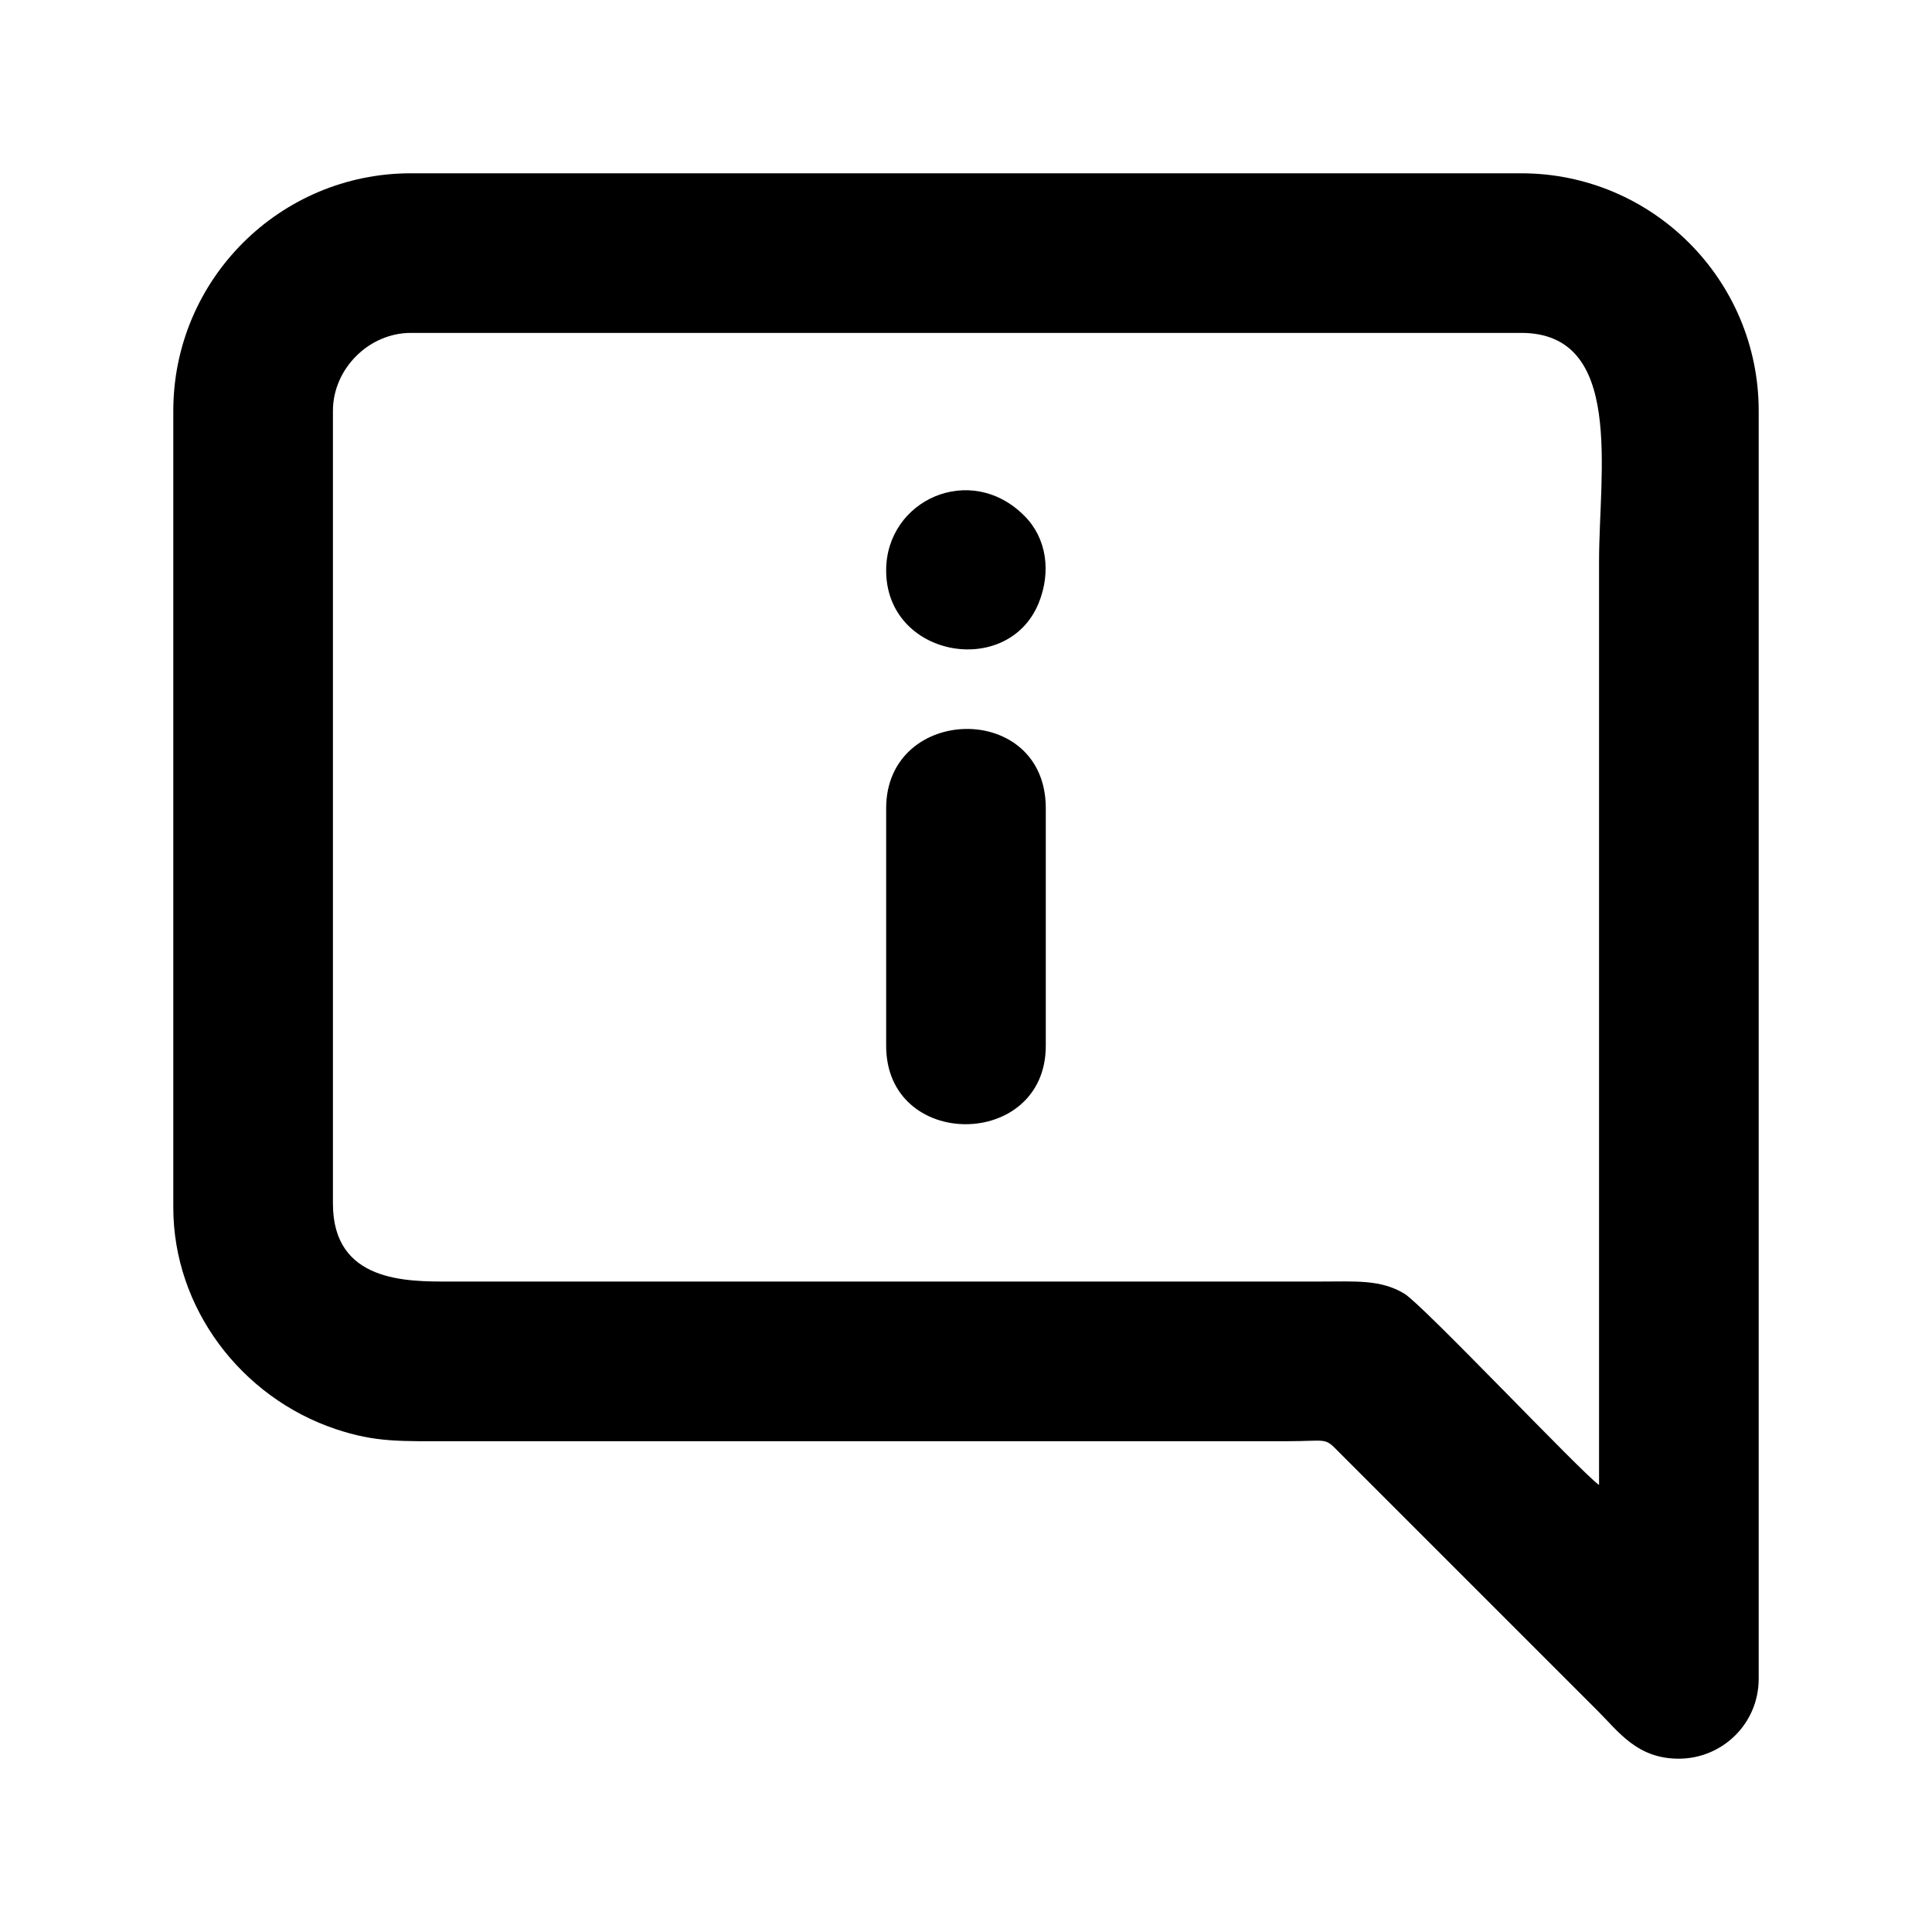 <?xml version="1.0" encoding="UTF-8"?>
<!-- Uploaded to: SVG Find, www.svgfind.com, Generator: SVG Find Mixer Tools -->
<svg fill="#000000" width="800px" height="800px" version="1.1" viewBox="144 144 512 512" xmlns="http://www.w3.org/2000/svg">
 <g fill-rule="evenodd">
  <path d="m232.23 462.98v-210.11c0-11.129 9.52-20.648 20.648-20.648h294.24c27.371 0 20.648 36.832 20.648 60.453v244.86c-4.402-2.977-46.648-47.723-51.59-50.695-6.309-3.809-12.852-3.215-22.492-3.215h-230.75c-11.188 0-30.703 0.18-30.703-20.648zm-42.305-210.11v211.12c0 26.715 18.031 50.34 43.02 58.73 10.652 3.57 17.195 3.215 31 3.215h221.17c11.066 0 9.699-1.191 13.984 3.152l68.25 68.25c5.652 5.652 10.531 12.734 21.539 12.734 11.484 0 21.184-9.223 21.184-21.184v-336.01c0-34.75-28.203-62.953-62.953-62.953h-294.24c-34.75 0-62.953 28.203-62.953 62.953z"/>
  <path d="m378.84 358.2v62.953c0 27.848 42.305 27.551 42.305 0v-62.953c0-28.562-42.305-27.492-42.305 0z"/>
  <path d="m378.84 295.18c0 23.027 32.191 28.68 40.402 8.688 3.391-8.332 2.141-17.254-3.75-23.148-14.281-14.398-36.652-4.227-36.652 14.461z"/>
 </g>
</svg>